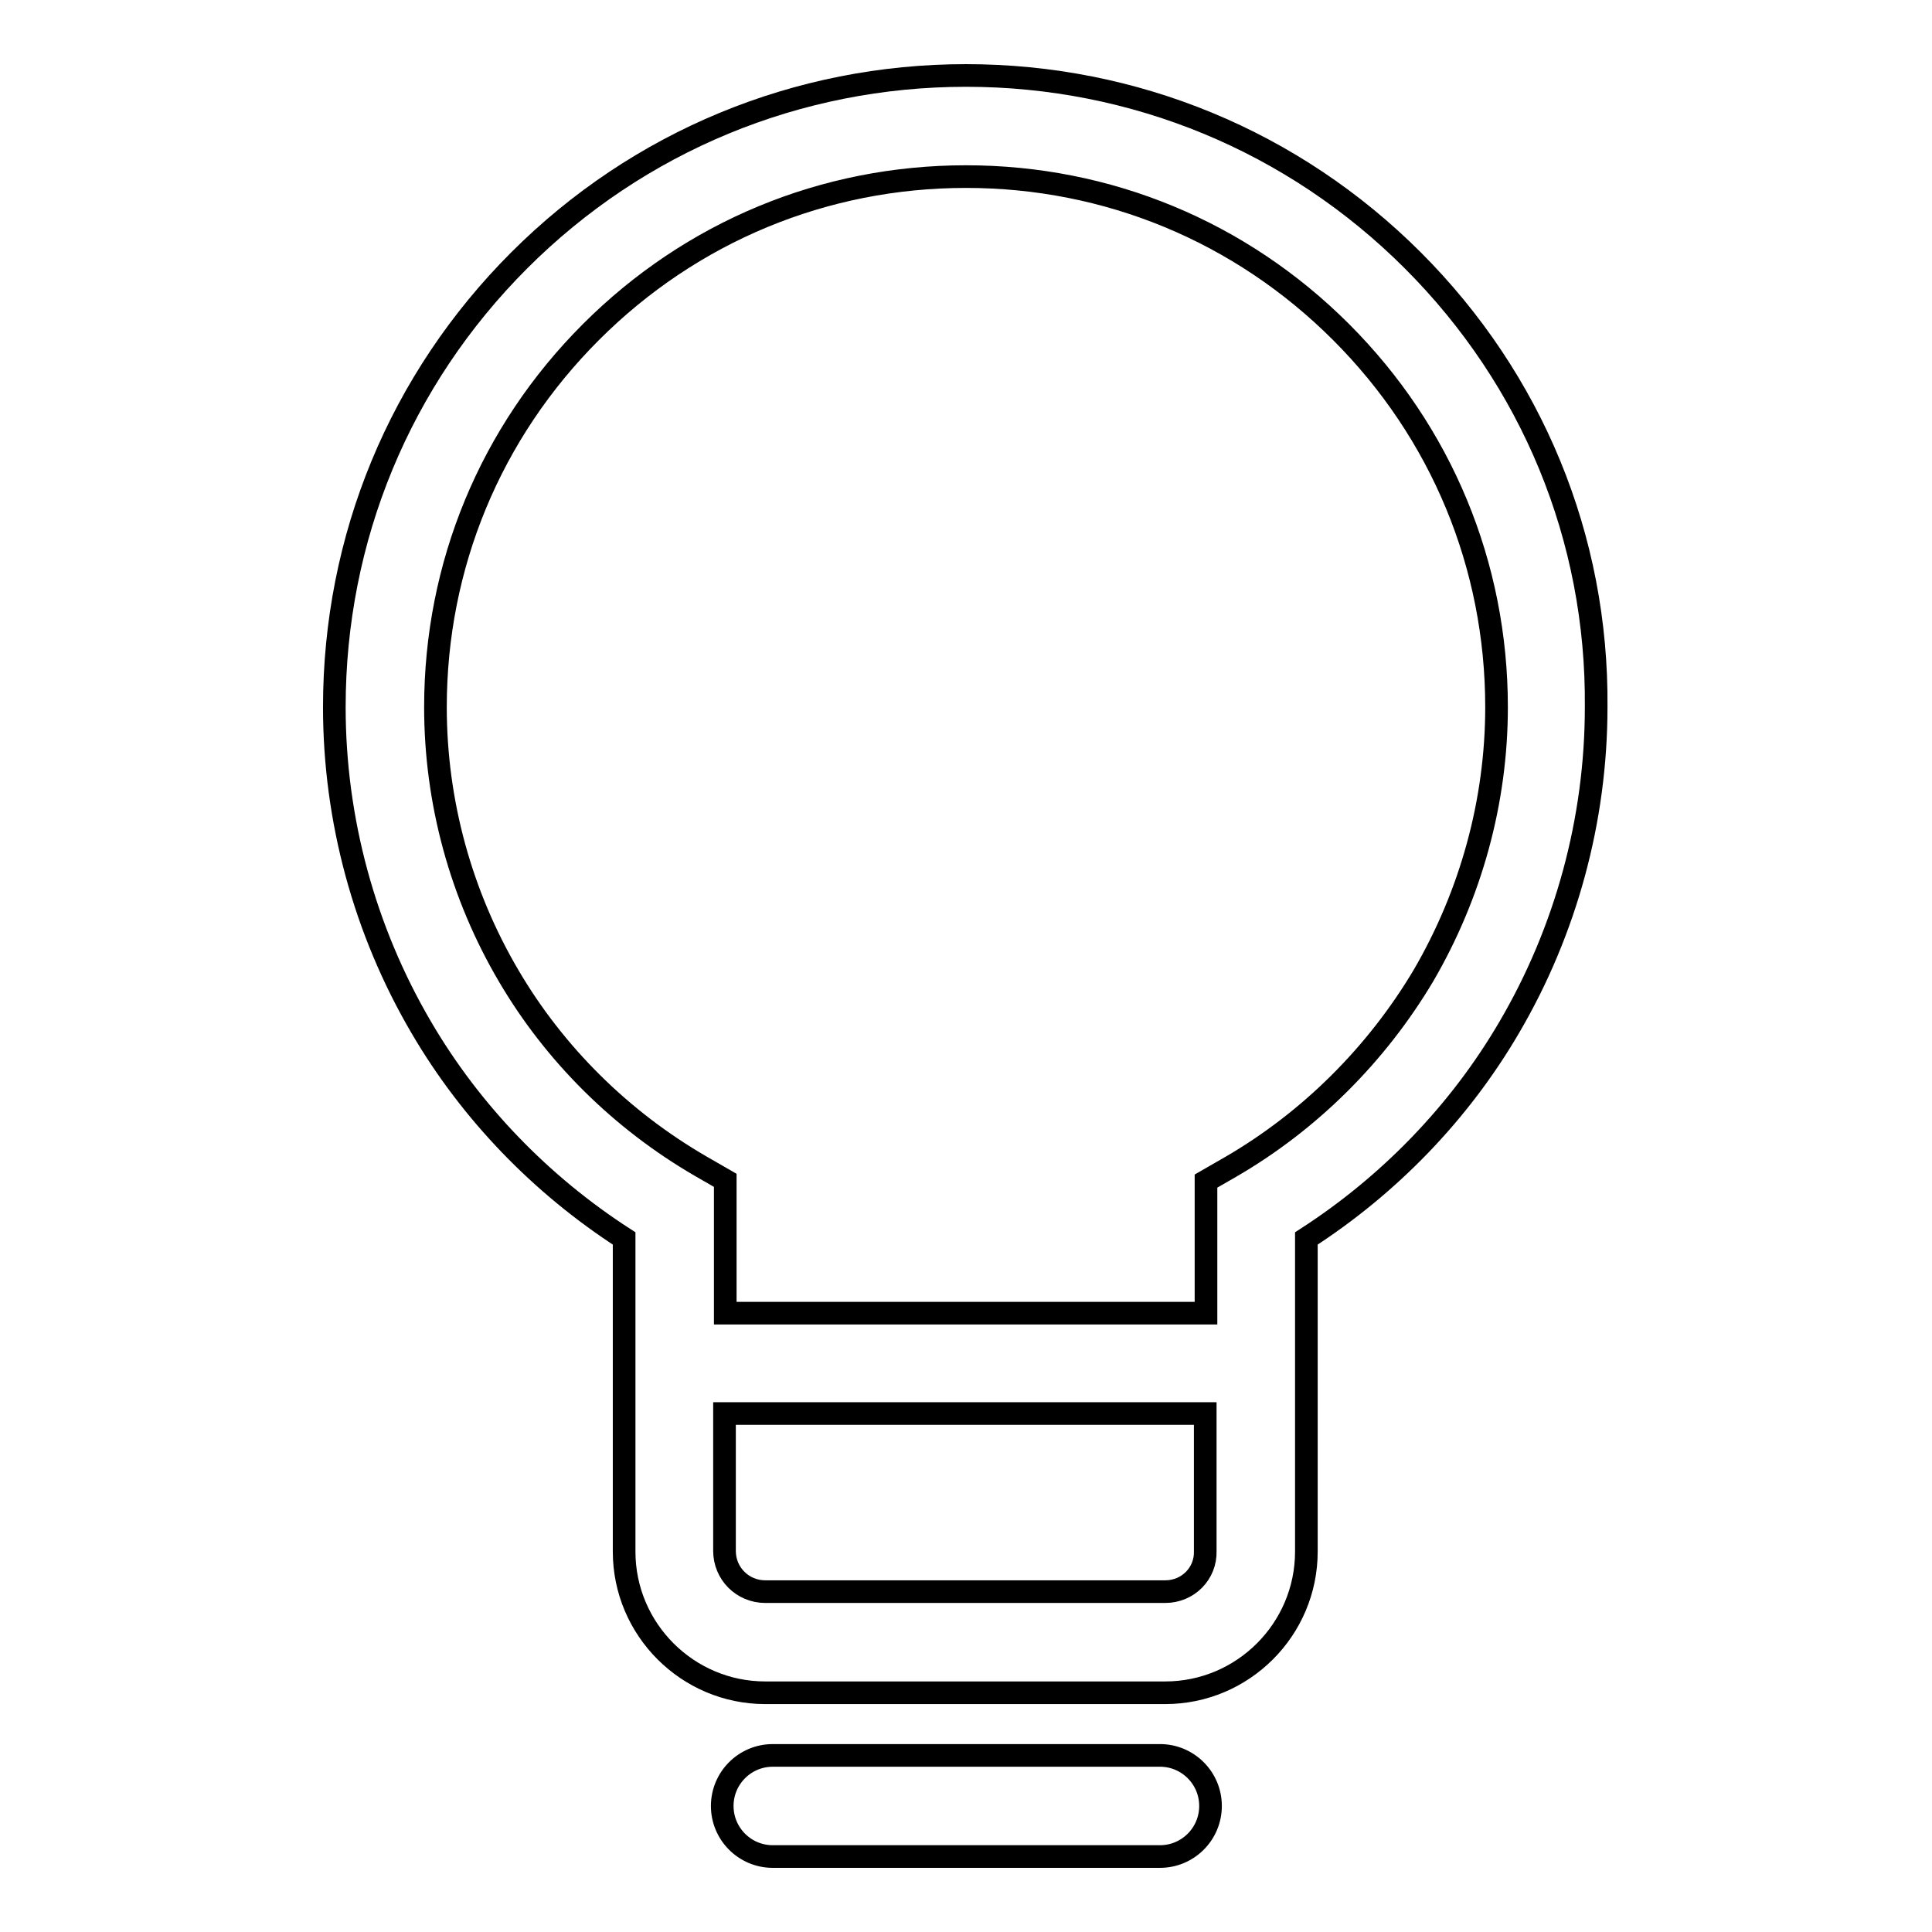 <?xml version="1.0" encoding="utf-8"?>
<!-- Svg Vector Icons : http://www.onlinewebfonts.com/icon -->
<!DOCTYPE svg PUBLIC "-//W3C//DTD SVG 1.1//EN" "http://www.w3.org/Graphics/SVG/1.1/DTD/svg11.dtd">
<svg version="1.1" xmlns="http://www.w3.org/2000/svg" xmlns:xlink="http://www.w3.org/1999/xlink" x="0px" y="0px" viewBox="0 0 256 256" enable-background="new 0 0 256 256" xml:space="preserve">
<g> <path stroke-width="3" fill-opacity="0" stroke="#000000"  d="M187.2,34.5C171.4,18.7,150.3,10,128,10c-22.3,0-43.4,8.7-59.2,24.5C53,50.3,44.3,71.3,44.3,93.7 c0,14.9,4,29.6,11.5,42.4c6.6,11.3,15.9,20.9,26.9,28v41.5c0,10.3,8.4,18.7,18.7,18.7h53c10.3,0,18.7-8.4,18.7-18.7v-41.5 c11-7.1,20.3-16.7,26.9-28c7.5-12.8,11.5-27.5,11.5-42.4C211.7,71.3,203,50.3,187.2,34.5z M154.4,210.9h-53c-3,0-5.4-2.4-5.4-5.4 v-18.2h63.7v18.2C159.8,208.5,157.4,210.9,154.4,210.9z M188.6,129.3c-6.2,10.4-15,19.2-25.5,25.3l-3.3,1.9V174H96.1v-17.6 l-3.3-1.9c-10.5-6.1-19.3-14.8-25.4-25.2c-6.3-10.7-9.7-23-9.7-35.6c0-18.8,7.3-36.4,20.6-49.7c13.3-13.3,30.9-20.6,49.7-20.6 c18.8,0,36.4,7.3,49.7,20.6c13.3,13.3,20.6,30.9,20.6,49.7C198.3,106.2,194.9,118.5,188.6,129.3z M153.7,232.6h-51.3 c-3.7,0-6.7,3-6.7,6.7c0,3.7,3,6.7,6.7,6.7h51.3c3.7,0,6.7-3,6.7-6.7C160.4,235.6,157.4,232.6,153.7,232.6z"/></g>
</svg>